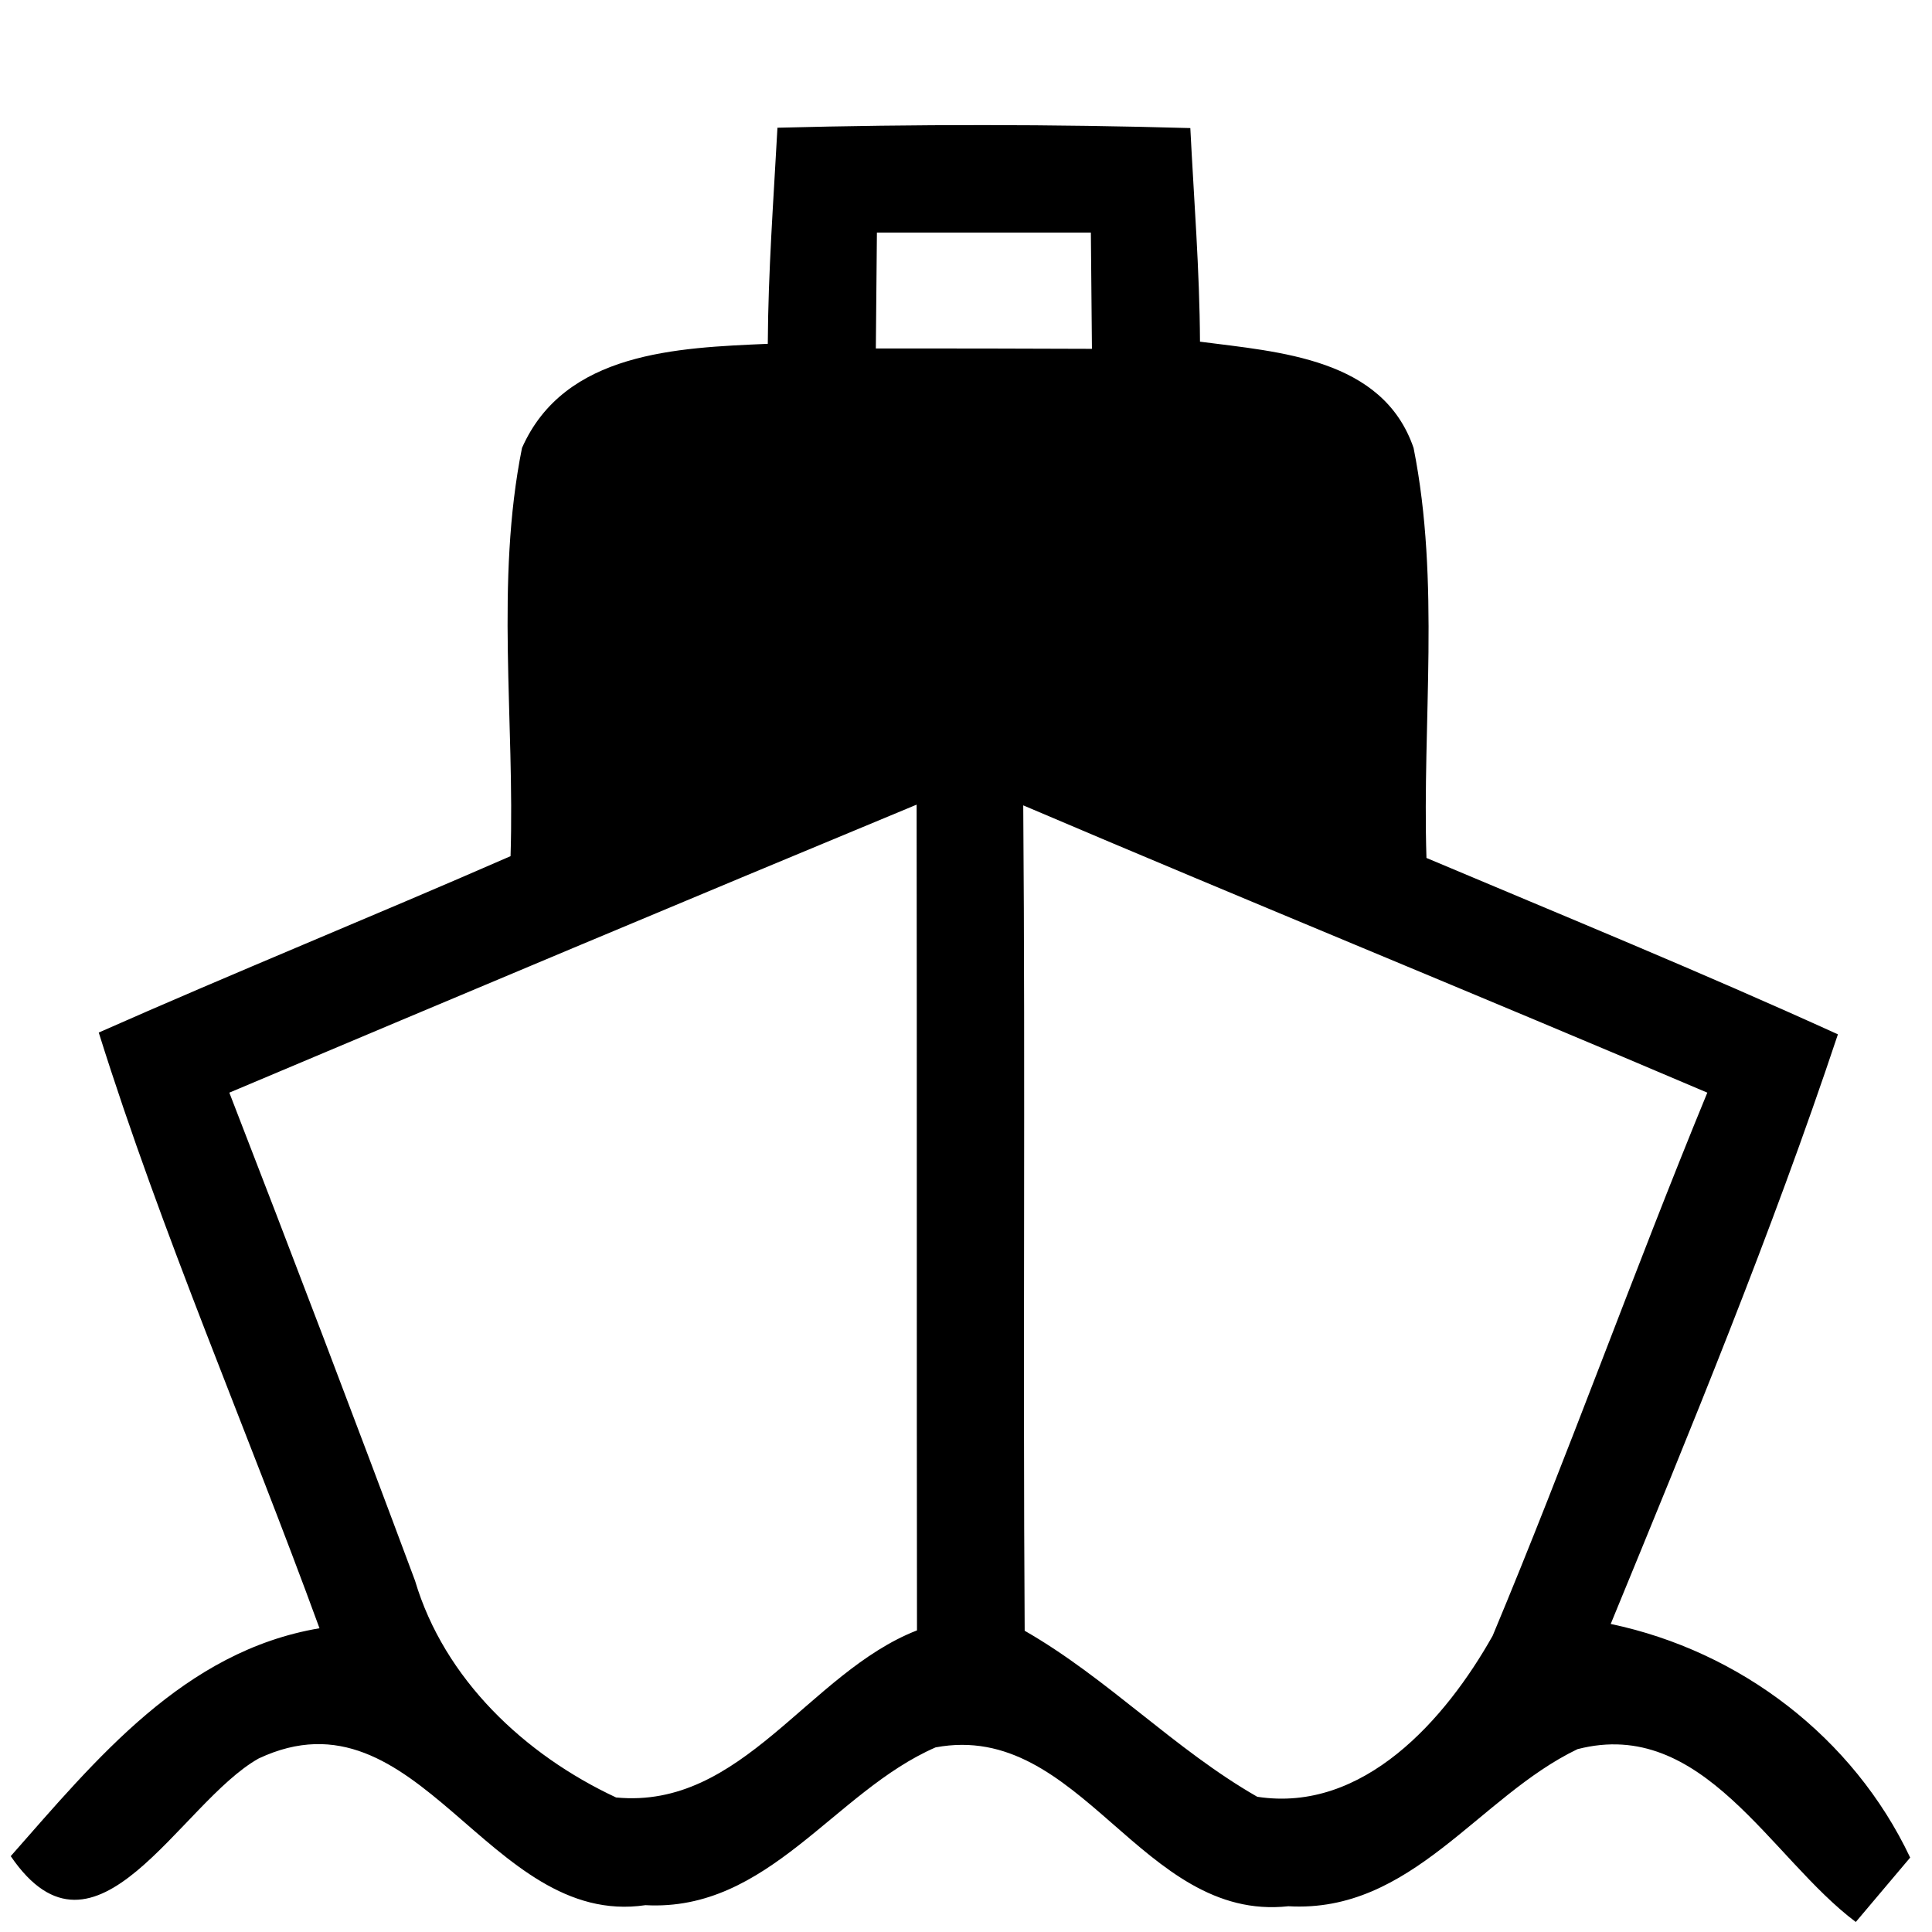 <?xml version="1.0" encoding="UTF-8" ?>
<!DOCTYPE svg PUBLIC "-//W3C//DTD SVG 1.1//EN" "http://www.w3.org/Graphics/SVG/1.1/DTD/svg11.dtd">
<svg width="54pt" height="54pt" viewBox="0 0 54 54" version="1.1" xmlns="http://www.w3.org/2000/svg">
<g id="#000000ff">
<path fill="#000000" opacity="1.00" d=" M 21.73 3.57 C 25.58 3.47 29.42 3.47 33.27 3.58 C 33.37 5.57 33.53 7.55 33.54 9.55 C 35.76 9.84 38.65 10.01 39.51 12.52 C 40.26 16.28 39.75 20.16 39.87 23.98 C 43.71 25.60 47.57 27.18 51.37 28.91 C 49.51 34.49 47.26 39.94 45.02 45.39 C 48.64 46.15 51.80 48.56 53.39 51.92 C 53.01 52.37 52.25 53.27 51.87 53.72 C 49.48 51.93 47.60 47.98 44.09 48.89 C 41.32 50.22 39.46 53.48 36.01 53.28 C 31.90 53.73 30.21 48.08 26.15 48.84 C 23.32 50.07 21.48 53.44 18.04 53.25 C 13.64 53.90 11.70 47.05 7.23 49.15 C 5.02 50.39 2.68 55.37 0.30 51.88 C 2.69 49.17 5.14 46.15 8.93 45.51 C 6.90 39.95 4.53 34.51 2.76 28.86 C 6.58 27.17 10.45 25.60 14.27 23.93 C 14.39 20.14 13.84 16.26 14.59 12.52 C 15.78 9.83 18.94 9.72 21.46 9.61 C 21.47 7.60 21.62 5.59 21.73 3.57 M 24.51 6.50 C 24.50 7.31 24.49 8.93 24.48 9.74 C 26.50 9.74 28.51 9.74 30.52 9.75 C 30.51 8.93 30.50 7.31 30.49 6.50 C 28.49 6.50 26.50 6.50 24.51 6.50 M 6.41 30.54 C 8.17 35.08 9.90 39.62 11.60 44.18 C 12.42 46.94 14.67 49.05 17.22 50.24 C 20.75 50.58 22.60 46.75 25.63 45.57 C 25.62 37.88 25.63 30.18 25.62 22.49 C 19.21 25.15 12.81 27.84 6.41 30.54 M 28.60 22.51 C 28.66 30.20 28.59 37.89 28.64 45.58 C 30.96 46.91 32.82 48.89 35.14 50.22 C 38.11 50.68 40.41 48.05 41.72 45.72 C 43.82 40.70 45.65 35.57 47.72 30.54 C 41.36 27.83 34.96 25.22 28.60 22.51 Z" />
</g>
</svg>
